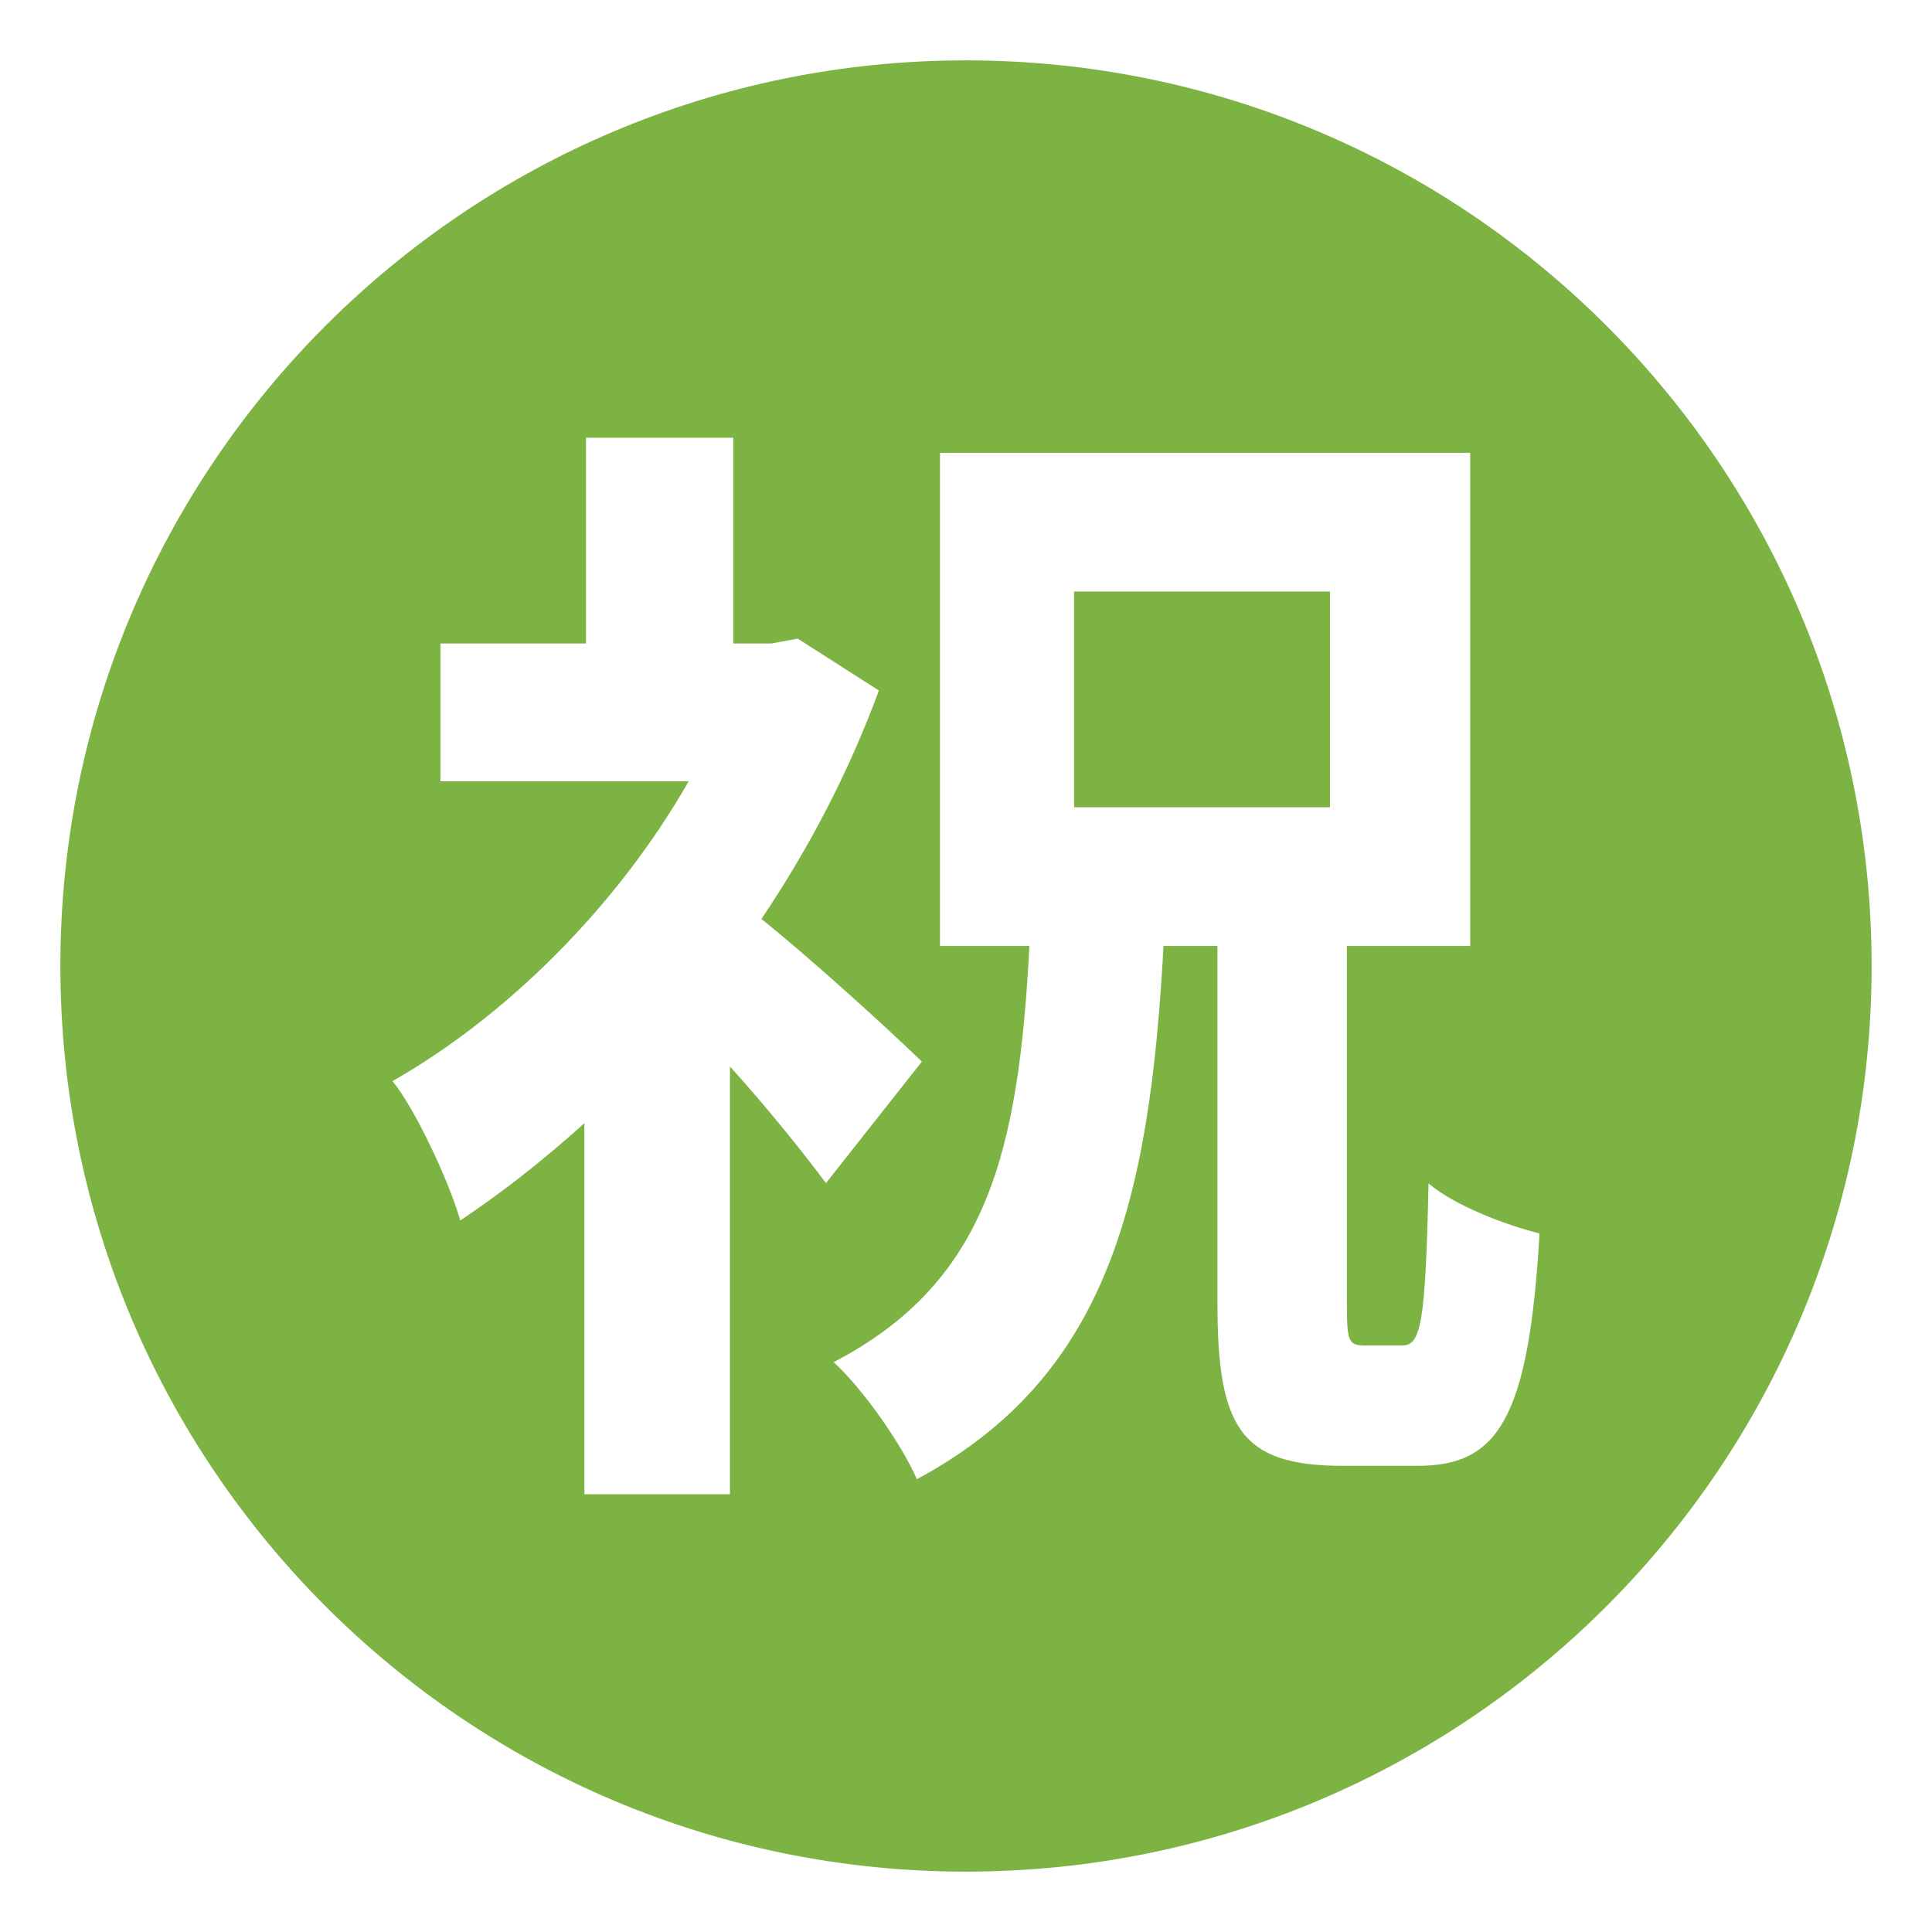 <svg xmlns="http://www.w3.org/2000/svg" viewBox="0 0 64 64" enable-background="new 0 0 64 64"><path d="m35.58 19.596h8.477v7.145h-8.477z" fill="#7cb342"/><path d="m32 2c-16.568 0-30 13.432-30 30s13.432 30 30 30 30-13.432 30-30-13.432-30-30-30m-7.819 33.328v14.172h-4.822v-12.293c-1.37 1.236-2.741 2.309-4.112 3.223-.383-1.344-1.534-3.76-2.246-4.617 3.782-2.148 7.454-5.799 9.812-9.932h-8.223v-4.564h4.823v-6.817h4.877v6.816h1.261l.876-.16 2.687 1.718c-.988 2.685-2.302 5.208-3.892 7.569 1.81 1.449 4.493 3.918 5.316 4.725l-3.178 4.025c-.714-.966-1.918-2.468-3.179-3.865m22.786 13.229h-2.502c-3.37 0-4.135-1.273-4.135-5.371v-11.85h-1.787c-.461 8.527-1.89 14.287-8.17 17.664-.51-1.164-1.786-2.99-2.758-3.877 5.105-2.656 6.128-6.977 6.485-13.787h-2.962v-16.336h17.564v16.336h-4.085v11.795c0 1.328.052 1.439.612 1.439h1.225c.613 0 .767-.721.868-5.371.818.719 2.554 1.383 3.677 1.66-.356 6.147-1.379 7.698-4.032 7.698" fill="#7cb342"/></svg>
